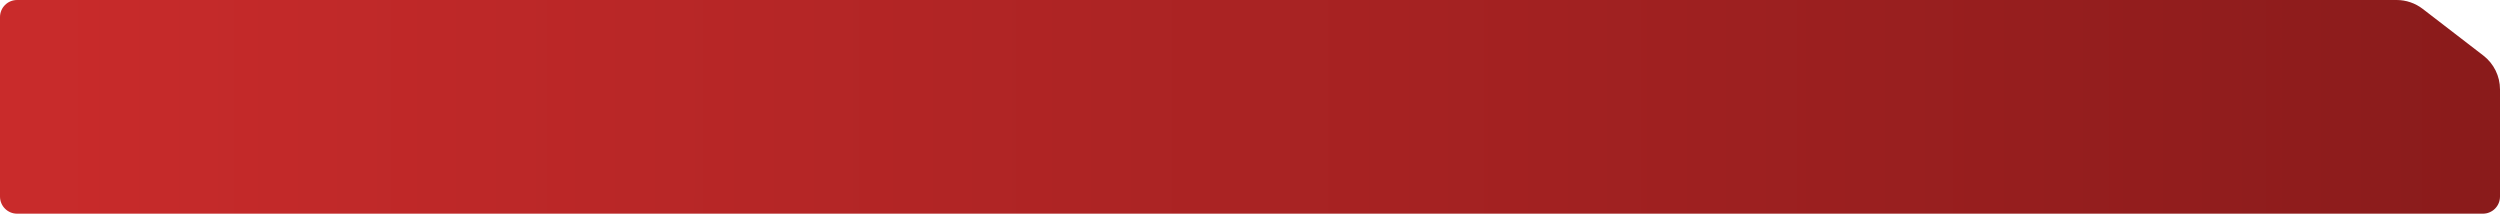<?xml version="1.0" encoding="UTF-8"?> <svg xmlns="http://www.w3.org/2000/svg" width="1170" height="100" viewBox="0 0 1170 100" fill="none"><path d="M0 8C0 3.582 3.582 0 8 0H1121.62C1126.04 0 1130.33 1.46 1133.82 4.152L1162.2 25.995C1167.12 29.782 1170 35.637 1170 41.844V92C1170 96.418 1166.42 100 1162 100H8C3.582 100 0 96.418 0 92V8Z" fill="url(#paint0_linear_4460_59)"></path><defs><linearGradient id="paint0_linear_4460_59" x1="0" y1="50" x2="1170" y2="50" gradientUnits="userSpaceOnUse"><stop stop-color="#C92B2B"></stop><stop offset="1" stop-color="#8A1B1B"></stop></linearGradient></defs></svg> 